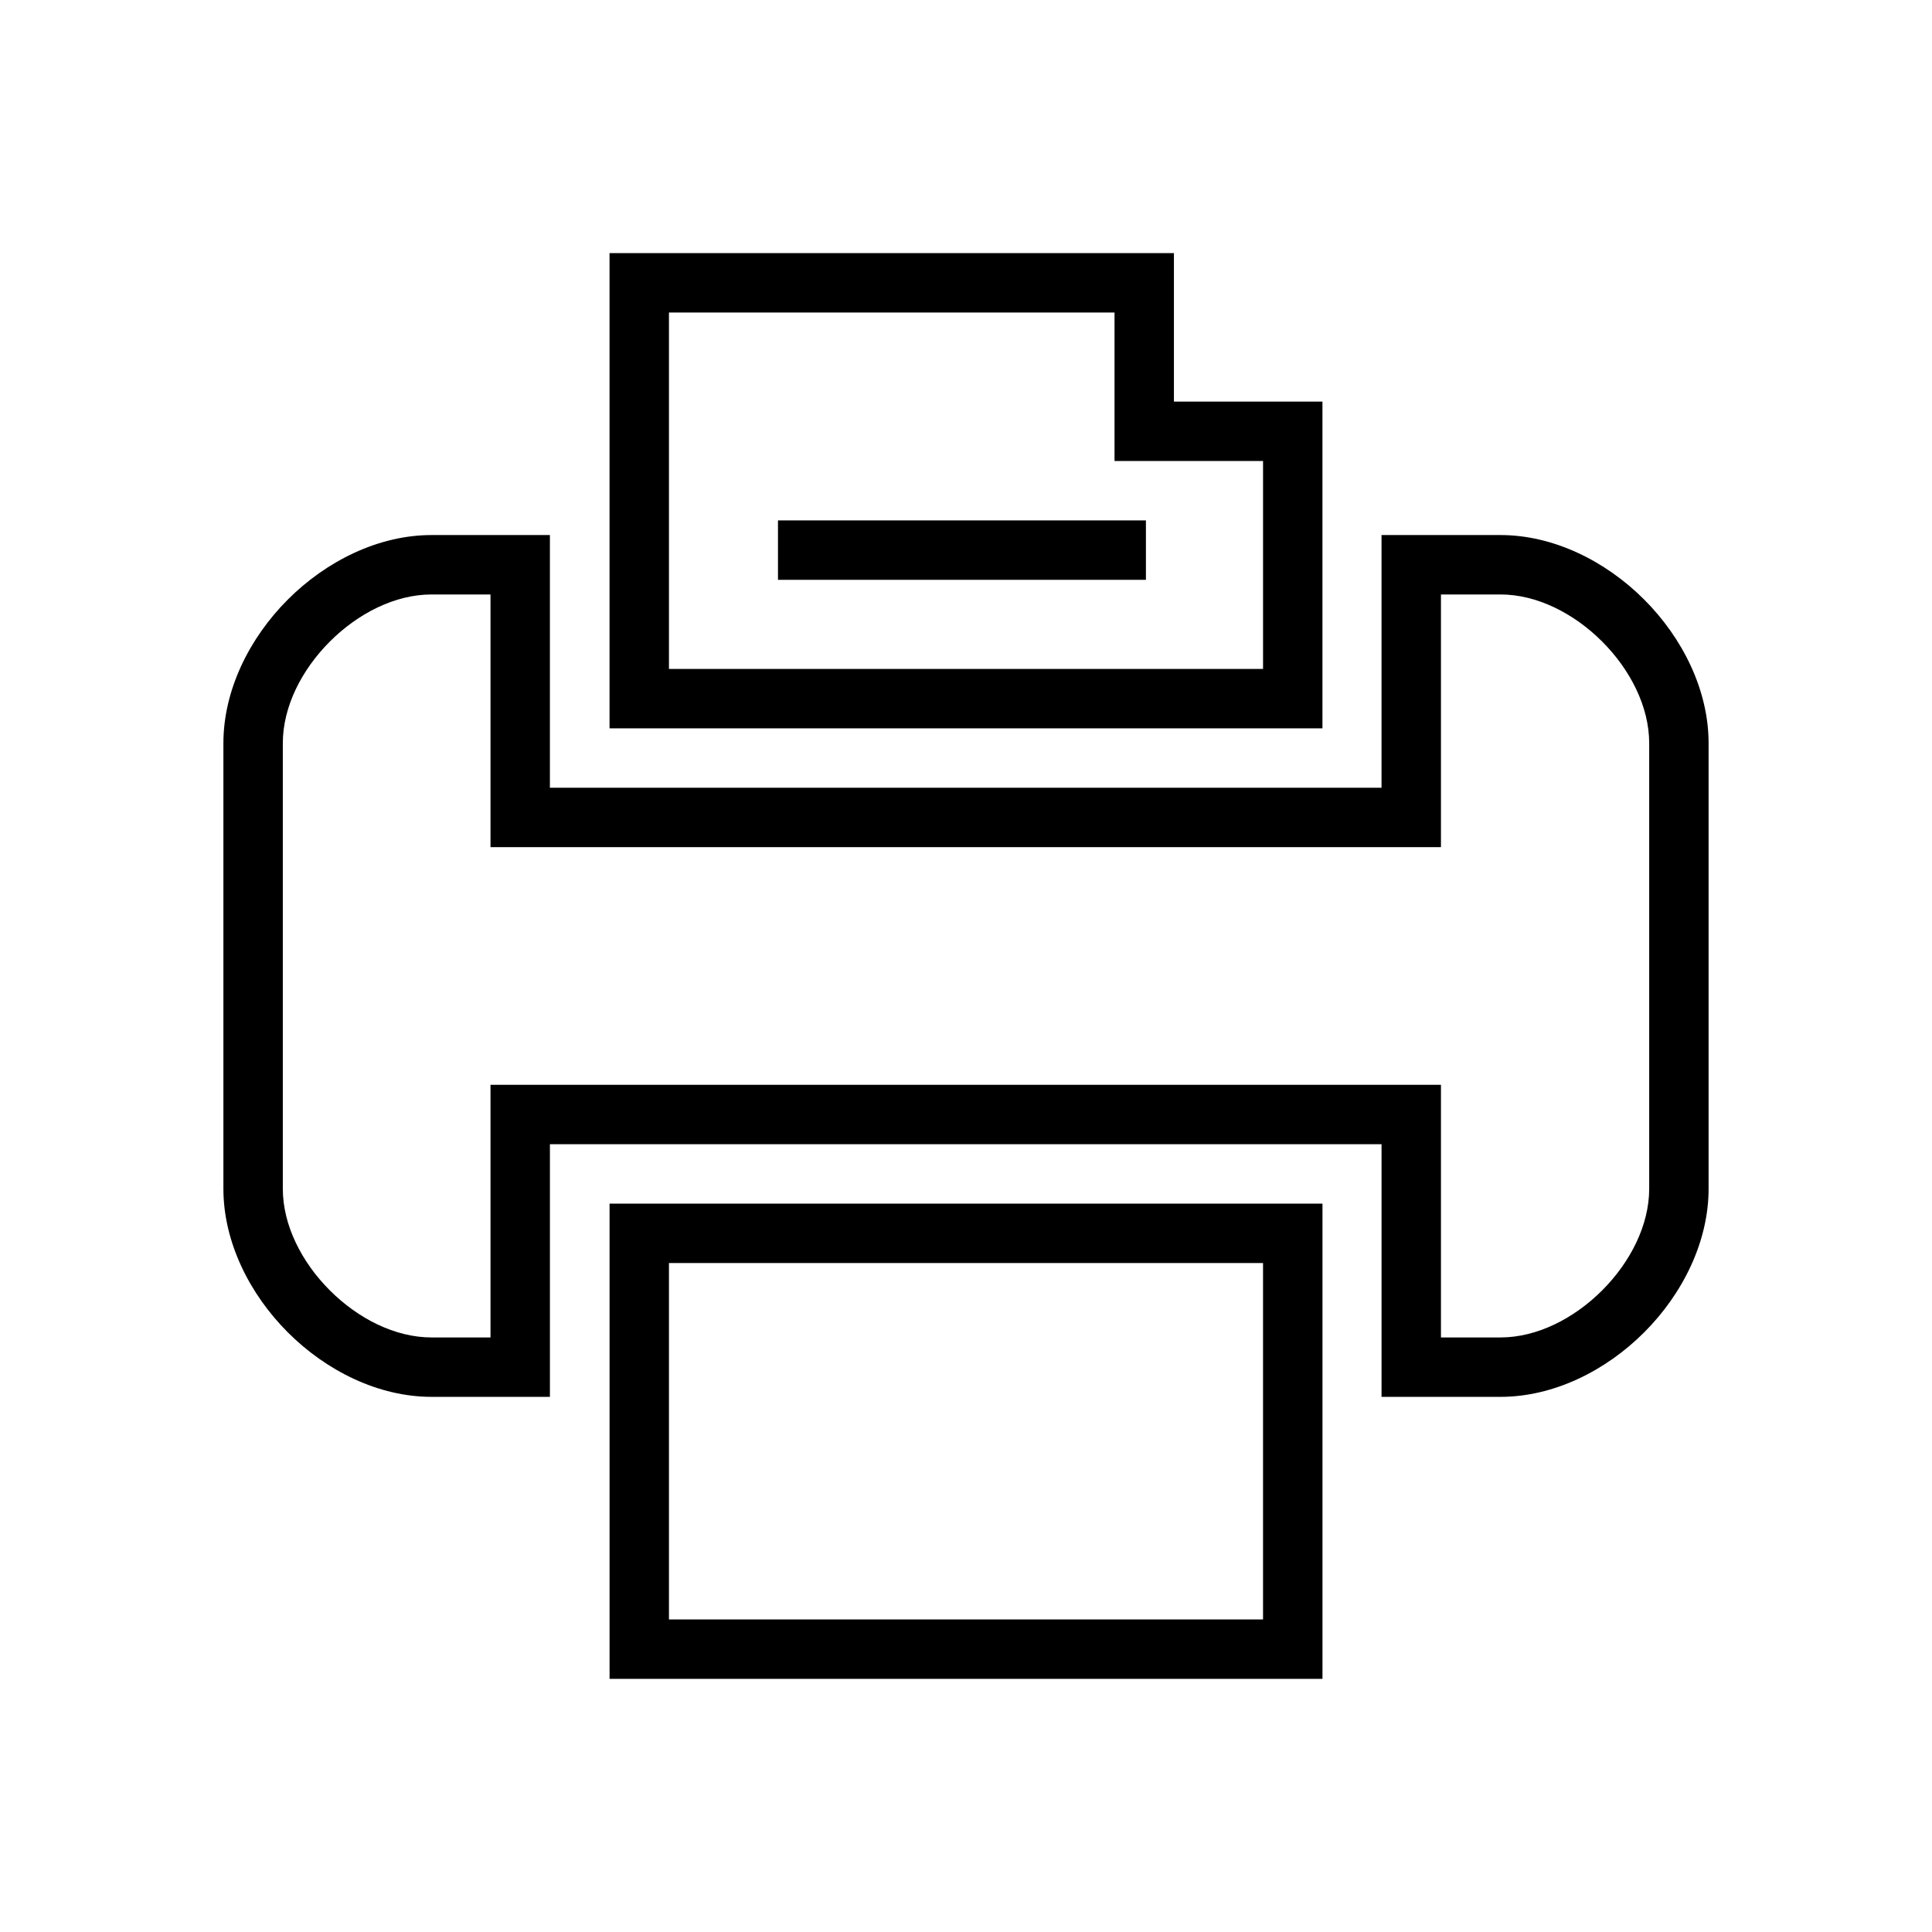 <?xml version="1.0" encoding="UTF-8"?>
<!-- Uploaded to: ICON Repo, www.svgrepo.com, Generator: ICON Repo Mixer Tools -->
<svg fill="#000000" width="800px" height="800px" version="1.1" viewBox="144 144 512 512" xmlns="http://www.w3.org/2000/svg">
 <g>
  <path d="m541.64 301.54h-15.773v66.965h-251.88v-66.965h-15.629c-9.645 0-19.457 4.988-26.941 12.473-7.481 7.484-12.469 17.297-12.469 26.945v118.07c0 9.648 4.988 19.461 12.469 26.941 7.481 7.481 17.297 12.469 26.941 12.469h15.629v-66.957h251.88v66.957h15.773c9.648 0 19.461-4.988 26.945-12.469 7.481-7.481 12.469-17.293 12.469-26.941v-118.07c0-9.648-4.988-19.465-12.469-26.945-7.484-7.484-17.297-12.473-26.941-12.473zm-23.645-15.746h23.645c13.992 0 27.824 6.836 38.074 17.086s17.082 24.082 17.082 38.078v118.07c0 13.996-6.832 27.824-17.082 38.07-10.25 10.25-24.082 17.082-38.074 17.082h-31.516v-66.957h-220.39v66.957h-31.375c-13.992 0-27.824-6.832-38.074-17.082s-17.082-24.078-17.082-38.07v-118.07c0-13.996 6.832-27.828 17.082-38.078s24.078-17.086 38.07-17.086h31.375v66.965h220.39v-66.965z"/>
  <path d="m478.72 266.17h-39.359v-39.348h-118.08v94.453h157.44v-55.105zm-23.617-15.746h39.359v86.59h-188.93v-125.94h149.57z"/>
  <path d="m321.28 573.17h157.44v-94.453h-157.44zm165.31 15.746h-181.05v-125.94h188.93v125.94z"/>
  <path d="m447.68 297.66h-97.508v-15.746h97.508z"/>
 </g>
</svg>